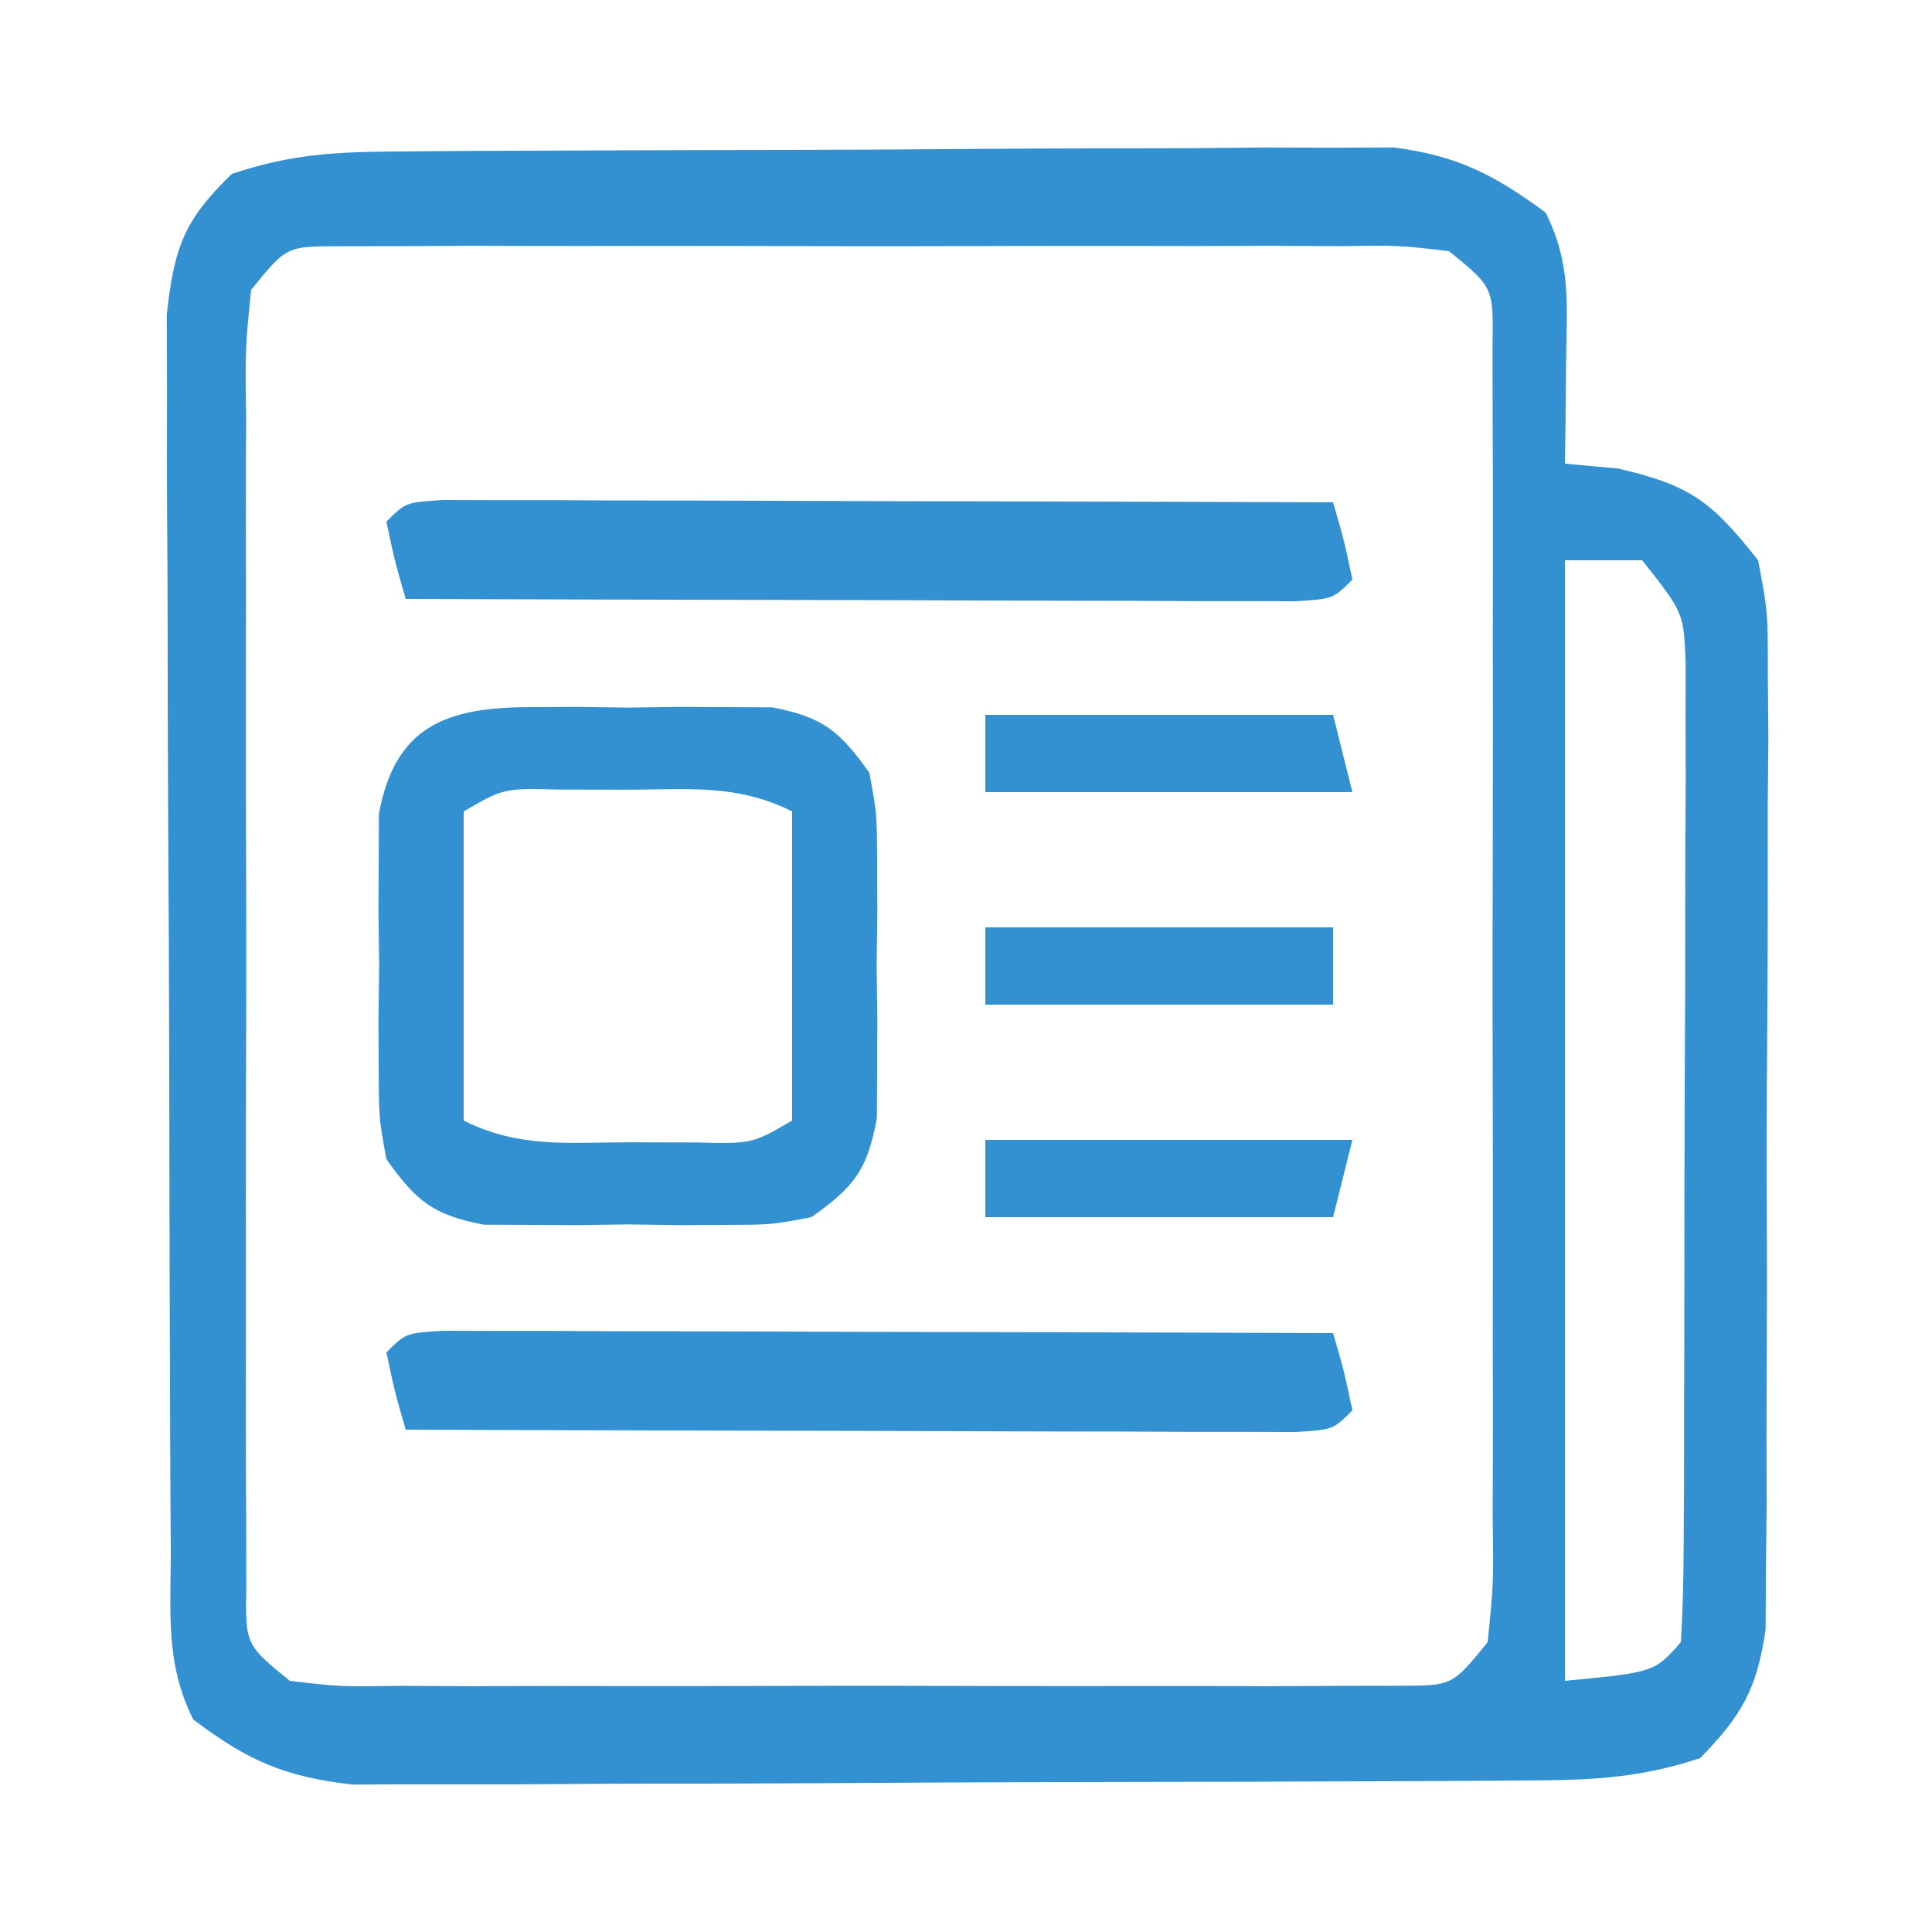 <?xml version="1.0" encoding="UTF-8"?>
<svg version="1.1" xmlns="http://www.w3.org/2000/svg" width="100" height="100">
<path d="M0 0 C1.185 -0.01 2.37 -0.019 3.591 -0.029 C4.872 -0.033 6.153 -0.038 7.473 -0.042 C8.789 -0.048 10.104 -0.053 11.46 -0.059 C14.246 -0.07 17.032 -0.076 19.817 -0.079 C23.381 -0.085 26.944 -0.109 30.507 -0.137 C33.912 -0.16 37.318 -0.162 40.723 -0.167 C42 -0.179 43.278 -0.192 44.593 -0.204 C45.785 -0.201 46.976 -0.198 48.203 -0.195 C49.249 -0.199 50.295 -0.203 51.372 -0.206 C54.678 0.219 56.558 1.201 59.231 3.161 C60.553 5.806 60.328 7.839 60.293 10.786 C60.284 11.789 60.275 12.792 60.266 13.825 C60.255 14.596 60.243 15.367 60.231 16.161 C61.138 16.244 62.046 16.326 62.981 16.411 C66.767 17.285 67.848 18.15 70.231 21.161 C70.732 23.817 70.732 23.817 70.733 26.876 C70.742 28.024 70.751 29.172 70.761 30.355 C70.75 31.59 70.739 32.826 70.727 34.099 C70.729 35.371 70.73 36.643 70.731 37.954 C70.73 40.644 70.72 43.333 70.698 46.023 C70.669 49.467 70.672 52.91 70.685 56.353 C70.693 59.643 70.678 62.933 70.665 66.224 C70.667 67.459 70.67 68.695 70.673 69.968 C70.661 71.116 70.648 72.264 70.635 73.446 C70.63 74.456 70.624 75.465 70.619 76.505 C70.169 79.585 69.39 80.946 67.231 83.161 C63.808 84.302 61.154 84.302 57.544 84.322 C56.531 84.33 56.531 84.33 55.498 84.337 C53.266 84.352 51.034 84.359 48.801 84.364 C47.248 84.37 45.695 84.376 44.142 84.382 C40.885 84.392 37.629 84.398 34.372 84.401 C30.203 84.407 26.035 84.431 21.867 84.459 C18.658 84.478 15.45 84.483 12.241 84.485 C10.705 84.488 9.168 84.496 7.632 84.509 C5.48 84.526 3.329 84.524 1.177 84.518 C-0.658 84.523 -0.658 84.523 -2.53 84.529 C-6.065 84.128 -7.946 83.287 -10.769 81.161 C-12.252 78.195 -11.913 75.515 -11.93 72.205 C-11.935 71.489 -11.94 70.773 -11.945 70.036 C-11.96 67.664 -11.967 65.291 -11.972 62.919 C-11.978 61.272 -11.984 59.626 -11.989 57.979 C-12 54.524 -12.006 51.069 -12.009 47.614 C-12.015 43.186 -12.039 38.759 -12.067 34.331 C-12.086 30.929 -12.091 27.527 -12.093 24.124 C-12.096 22.492 -12.104 20.86 -12.117 19.227 C-12.134 16.944 -12.132 14.66 -12.125 12.376 C-12.129 11.077 -12.133 9.777 -12.137 8.438 C-11.747 4.961 -11.259 3.571 -8.769 1.161 C-5.602 0.105 -3.327 0.022 0 0 Z M-7.769 7.161 C-8.077 10.183 -8.077 10.183 -8.028 13.782 C-8.031 14.462 -8.035 15.142 -8.038 15.842 C-8.047 18.095 -8.041 20.346 -8.035 22.599 C-8.036 24.16 -8.038 25.722 -8.04 27.284 C-8.043 30.559 -8.039 33.834 -8.03 37.109 C-8.018 41.313 -8.025 45.516 -8.037 49.72 C-8.044 52.945 -8.042 56.171 -8.037 59.397 C-8.035 60.947 -8.037 62.497 -8.042 64.047 C-8.047 66.212 -8.039 68.376 -8.028 70.54 C-8.026 71.773 -8.025 73.006 -8.023 74.277 C-8.069 77.289 -8.069 77.289 -5.769 79.161 C-3.153 79.468 -3.153 79.468 -0.066 79.42 C1.129 79.426 2.323 79.433 3.554 79.439 C4.85 79.435 6.146 79.431 7.481 79.427 C8.819 79.428 10.156 79.43 11.494 79.433 C14.298 79.436 17.102 79.431 19.907 79.422 C23.505 79.41 27.103 79.417 30.701 79.429 C33.464 79.436 36.226 79.434 38.988 79.429 C40.961 79.427 42.935 79.433 44.908 79.439 C46.102 79.433 47.297 79.426 48.528 79.42 C49.583 79.418 50.639 79.417 51.726 79.415 C54.403 79.41 54.403 79.41 56.231 77.161 C56.539 74.139 56.539 74.139 56.49 70.54 C56.493 69.86 56.497 69.18 56.5 68.48 C56.509 66.228 56.503 63.976 56.497 61.724 C56.498 60.162 56.5 58.6 56.502 57.038 C56.505 53.763 56.501 50.488 56.492 47.213 C56.48 43.009 56.487 38.806 56.499 34.602 C56.506 31.377 56.504 28.151 56.499 24.926 C56.497 23.376 56.499 21.825 56.504 20.275 C56.509 18.111 56.501 15.947 56.49 13.782 C56.488 12.549 56.487 11.316 56.485 10.046 C56.531 7.033 56.531 7.033 54.231 5.161 C51.615 4.854 51.615 4.854 48.528 4.902 C47.333 4.896 46.139 4.89 44.908 4.883 C43.612 4.887 42.316 4.891 40.981 4.896 C39.643 4.894 38.306 4.892 36.968 4.89 C34.164 4.887 31.36 4.891 28.555 4.9 C24.957 4.912 21.359 4.905 17.761 4.893 C14.998 4.886 12.236 4.888 9.474 4.894 C7.501 4.895 5.527 4.889 3.554 4.883 C2.36 4.89 1.165 4.896 -0.066 4.902 C-1.649 4.905 -1.649 4.905 -3.264 4.907 C-5.941 4.912 -5.941 4.912 -7.769 7.161 Z M60.231 21.161 C60.231 40.301 60.231 59.441 60.231 79.161 C64.861 78.716 64.861 78.716 66.231 77.161 C66.335 75.52 66.369 73.874 66.376 72.23 C66.383 71.179 66.389 70.127 66.396 69.044 C66.397 67.899 66.398 66.755 66.399 65.575 C66.402 64.407 66.406 63.239 66.409 62.036 C66.414 59.56 66.416 57.083 66.416 54.606 C66.418 50.809 66.437 47.013 66.456 43.216 C66.459 40.815 66.46 38.414 66.461 36.013 C66.469 34.872 66.476 33.731 66.483 32.556 C66.48 31.498 66.477 30.441 66.474 29.351 C66.475 28.419 66.477 27.487 66.478 26.527 C66.388 23.893 66.388 23.893 64.231 21.161 C62.911 21.161 61.591 21.161 60.231 21.161 Z " fill="#3391D1" transform="translate(20.769,7.839)"/>
<path d="M0 0 C0.834 -0.004 1.668 -0.008 2.527 -0.012 C3.829 0.006 3.829 0.006 5.156 0.023 C6.024 0.012 6.891 0 7.785 -0.012 C9.036 -0.006 9.036 -0.006 10.312 0 C11.454 0.005 11.454 0.005 12.619 0.01 C15.244 0.51 16.113 1.231 17.656 3.398 C18.044 5.527 18.044 5.527 18.055 7.961 C18.06 9.28 18.06 9.28 18.066 10.625 C18.055 11.54 18.043 12.455 18.031 13.398 C18.043 14.314 18.054 15.229 18.066 16.172 C18.063 17.051 18.059 17.93 18.055 18.836 C18.051 19.639 18.048 20.442 18.044 21.27 C17.555 23.952 16.869 24.828 14.656 26.398 C12.619 26.787 12.619 26.787 10.312 26.797 C9.478 26.801 8.644 26.805 7.785 26.809 C6.484 26.791 6.484 26.791 5.156 26.773 C4.289 26.785 3.421 26.797 2.527 26.809 C1.693 26.805 0.859 26.801 0 26.797 C-1.142 26.792 -1.142 26.792 -2.307 26.787 C-4.931 26.286 -5.8 25.566 -7.344 23.398 C-7.732 21.27 -7.732 21.27 -7.742 18.836 C-7.746 17.957 -7.75 17.078 -7.754 16.172 C-7.742 15.257 -7.731 14.341 -7.719 13.398 C-7.736 12.026 -7.736 12.026 -7.754 10.625 C-7.75 9.746 -7.746 8.867 -7.742 7.961 C-7.737 6.756 -7.737 6.756 -7.732 5.527 C-6.909 1.015 -4.273 0.019 0 0 Z M-3.344 5.398 C-3.344 10.678 -3.344 15.958 -3.344 21.398 C-0.492 22.824 1.981 22.53 5.156 22.523 C6.322 22.526 7.487 22.529 8.688 22.531 C11.586 22.603 11.586 22.603 13.656 21.398 C13.656 16.118 13.656 10.838 13.656 5.398 C10.804 3.972 8.332 4.266 5.156 4.273 C3.991 4.271 2.826 4.268 1.625 4.266 C-1.273 4.194 -1.273 4.194 -3.344 5.398 Z " fill="#3391D1" transform="translate(27.344,36.602)"/>
<path d="M0 0 C0.85 0.002 1.701 0.004 2.577 0.007 C4.019 0.007 4.019 0.007 5.489 0.007 C7.056 0.015 7.056 0.015 8.655 0.023 C9.719 0.024 10.783 0.025 11.879 0.027 C15.293 0.033 18.706 0.045 22.12 0.058 C24.428 0.063 26.736 0.067 29.044 0.071 C34.715 0.082 40.386 0.099 46.057 0.12 C46.62 2.058 46.62 2.058 47.057 4.12 C46.057 5.12 46.057 5.12 44.115 5.241 C43.264 5.238 42.414 5.236 41.538 5.234 C40.096 5.234 40.096 5.234 38.626 5.234 C37.581 5.228 36.536 5.223 35.46 5.218 C34.396 5.216 33.332 5.215 32.236 5.214 C28.822 5.208 25.409 5.195 21.995 5.183 C19.687 5.178 17.379 5.173 15.071 5.169 C9.4 5.158 3.729 5.141 -1.943 5.12 C-2.505 3.183 -2.505 3.183 -2.943 1.12 C-1.943 0.12 -1.943 0.12 0 0 Z " fill="#3391D1" transform="translate(22.943,68.88)"/>
<path d="M0 0 C0.85 0.002 1.701 0.004 2.577 0.007 C4.019 0.007 4.019 0.007 5.489 0.007 C7.056 0.015 7.056 0.015 8.655 0.023 C9.719 0.024 10.783 0.025 11.879 0.027 C15.293 0.033 18.706 0.045 22.12 0.058 C24.428 0.063 26.736 0.067 29.044 0.071 C34.715 0.082 40.386 0.099 46.057 0.12 C46.62 2.058 46.62 2.058 47.057 4.12 C46.057 5.12 46.057 5.12 44.115 5.241 C43.264 5.238 42.414 5.236 41.538 5.234 C40.096 5.234 40.096 5.234 38.626 5.234 C37.581 5.228 36.536 5.223 35.46 5.218 C34.396 5.216 33.332 5.215 32.236 5.214 C28.822 5.208 25.409 5.195 21.995 5.183 C19.687 5.178 17.379 5.173 15.071 5.169 C9.4 5.158 3.729 5.141 -1.943 5.12 C-2.505 3.183 -2.505 3.183 -2.943 1.12 C-1.943 0.12 -1.943 0.12 0 0 Z " fill="#3391D1" transform="translate(22.943,25.88)"/>
<path d="M0 0 C6.27 0 12.54 0 19 0 C18.67 1.32 18.34 2.64 18 4 C12.06 4 6.12 4 0 4 C0 2.68 0 1.36 0 0 Z " fill="#3391D1" transform="translate(51,59)"/>
<path d="M0 0 C5.94 0 11.88 0 18 0 C18.33 1.32 18.66 2.64 19 4 C12.73 4 6.46 4 0 4 C0 2.68 0 1.36 0 0 Z " fill="#3391D1" transform="translate(51,37)"/>
<path d="M0 0 C5.94 0 11.88 0 18 0 C18 1.32 18 2.64 18 4 C12.06 4 6.12 4 0 4 C0 2.68 0 1.36 0 0 Z " fill="#3391D1" transform="translate(51,48)"/>
</svg>

